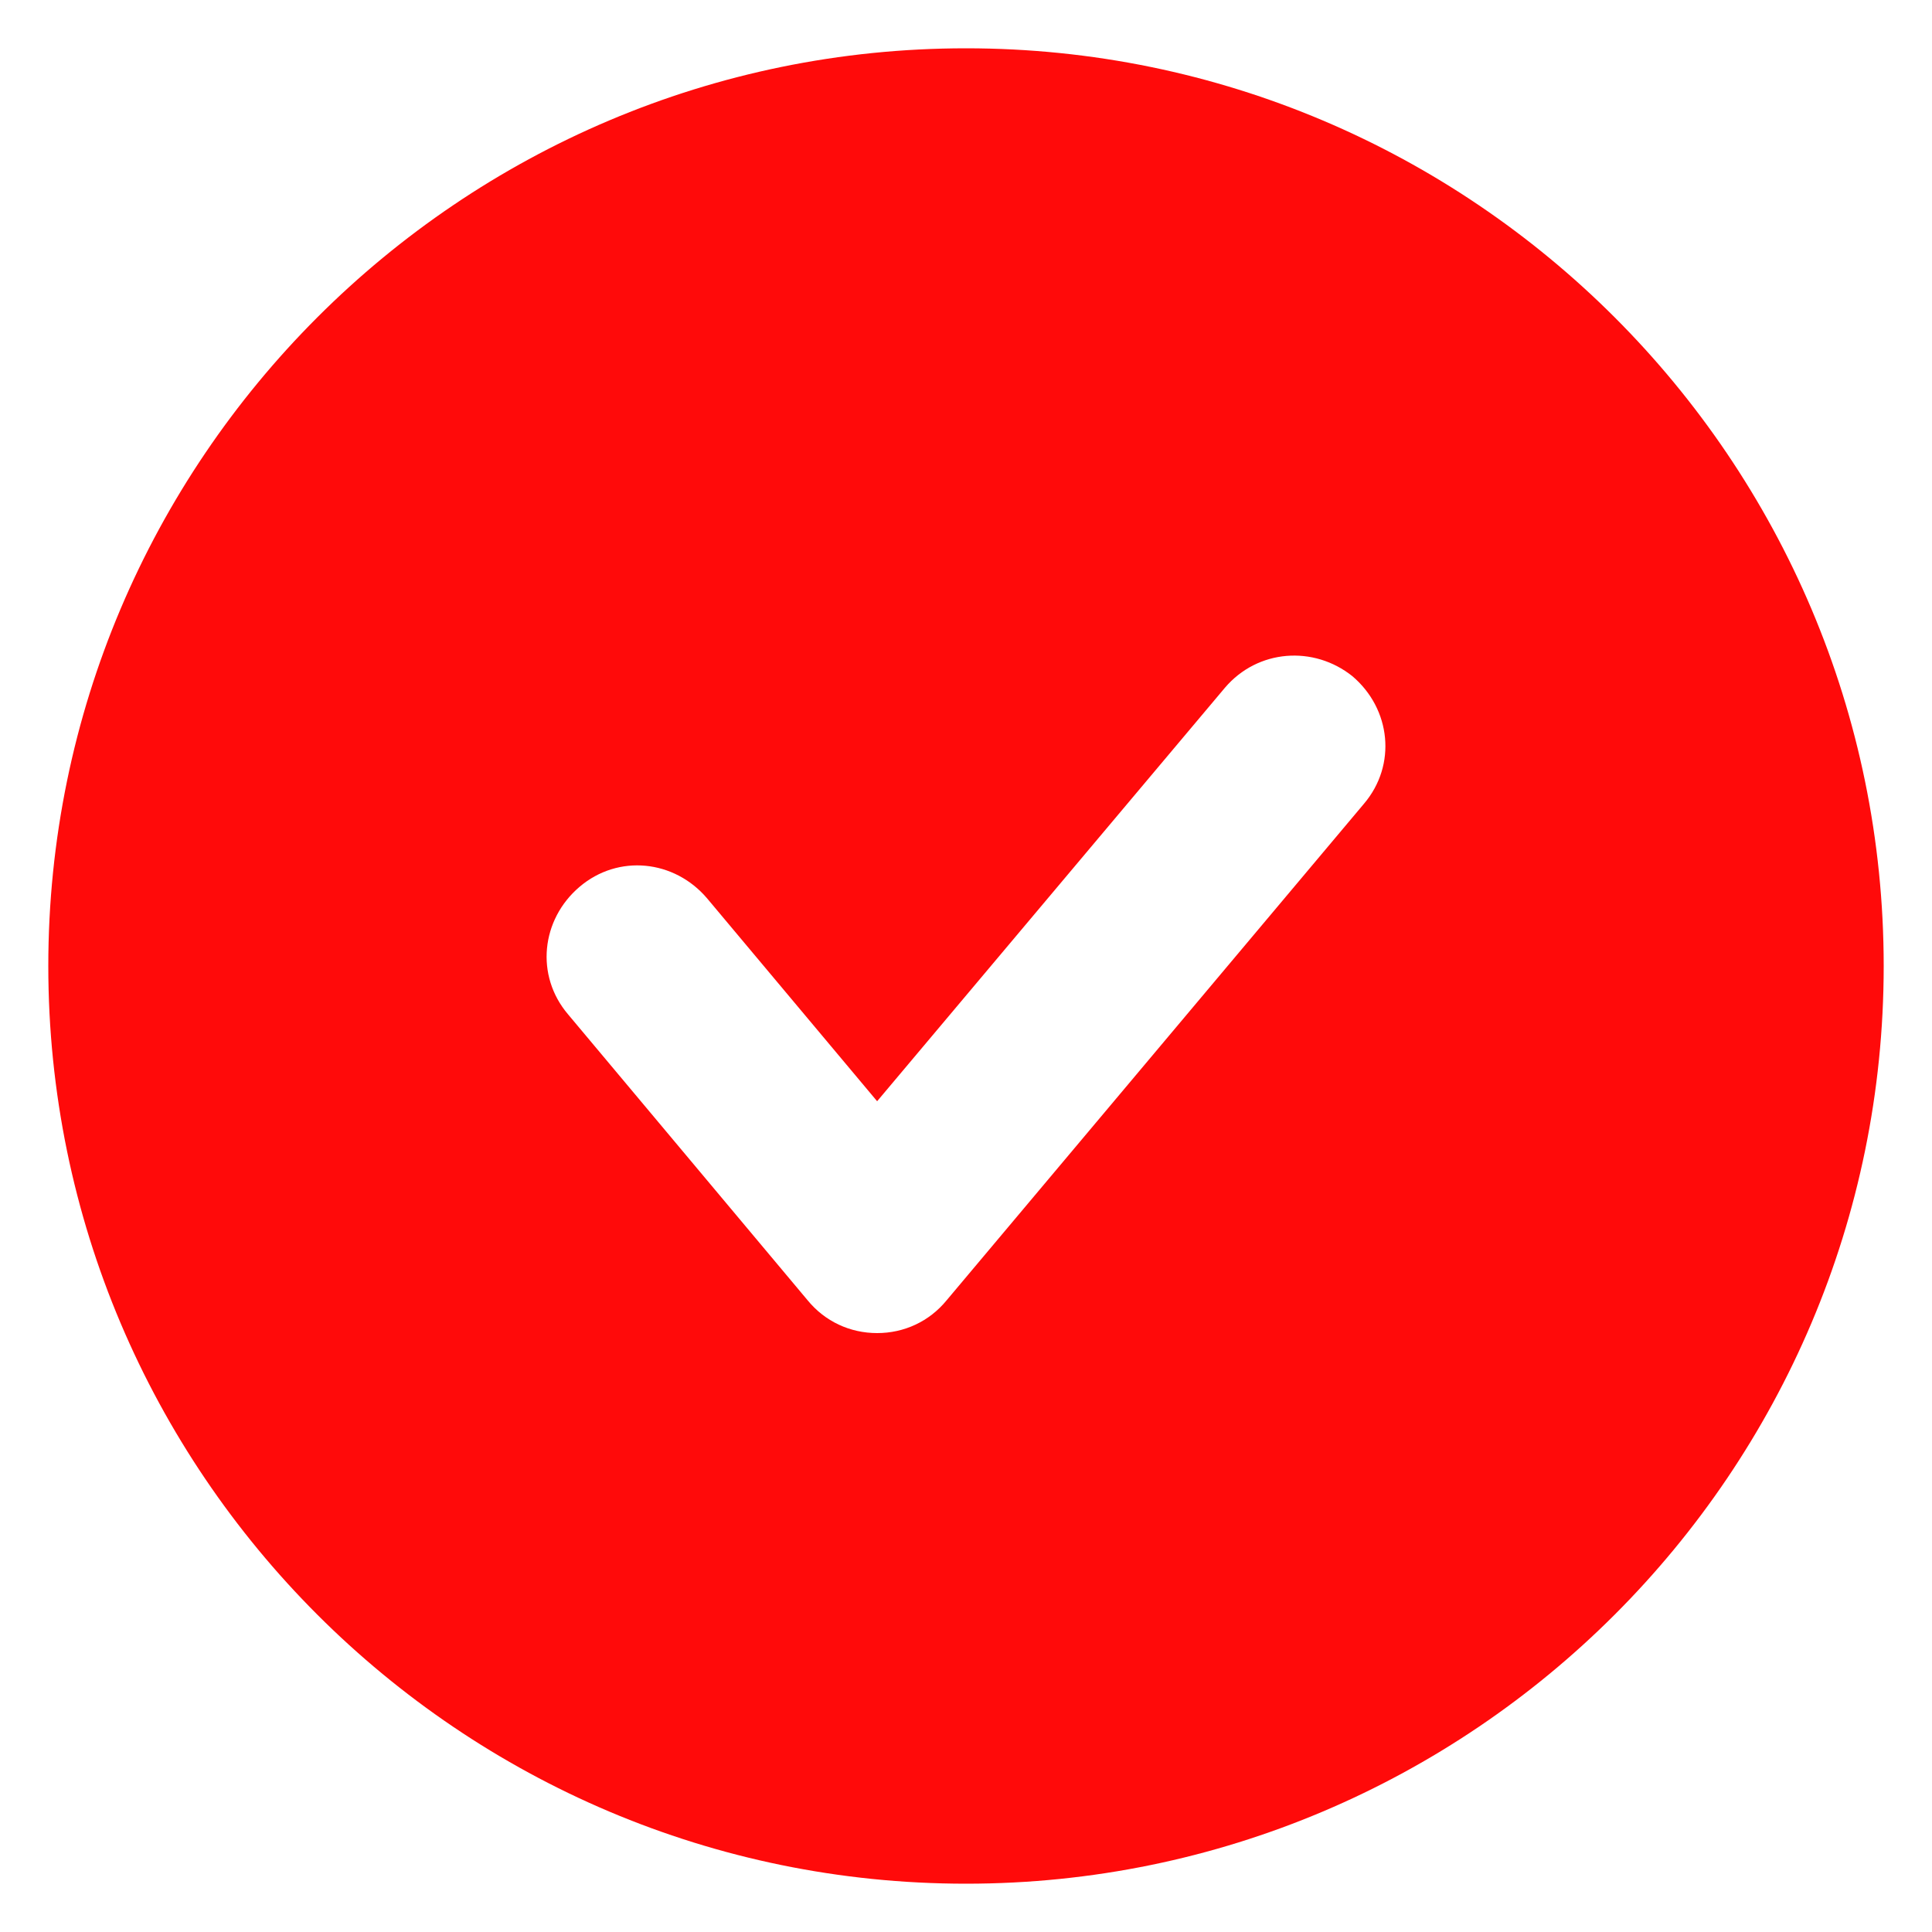 <?xml version="1.0" encoding="utf-8"?>
<!-- Generator: Adobe Illustrator 25.4.1, SVG Export Plug-In . SVG Version: 6.00 Build 0)  -->
<svg version="1.1" id="Ebene_1" xmlns="http://www.w3.org/2000/svg" xmlns:xlink="http://www.w3.org/1999/xlink" x="0px" y="0px"
	 viewBox="0 0 100 100" style="enable-background:new 0 0 100 100;" xml:space="preserve">
<style type="text/css">
	.st0{fill:#FF0A0A;}
</style>
<path class="st0" d="M50,2.5C23.8,2.5,2.5,23.8,2.5,50S23.8,97.5,50,97.5S97.5,76.2,97.5,50S76.2,2.5,50,2.5z M70.6,41.6L49,67.3
	c-0.9,1.1-2.2,1.7-3.6,1.7c-1.4,0-2.7-0.6-3.6-1.7L29.4,52.5c-1.7-2-1.4-4.9,0.6-6.6c2-1.7,4.9-1.4,6.6,0.6L45.4,57l18-21.4
	c1.7-2,4.6-2.2,6.6-0.6C72,36.7,72.3,39.6,70.6,41.6z"/>
</svg>
